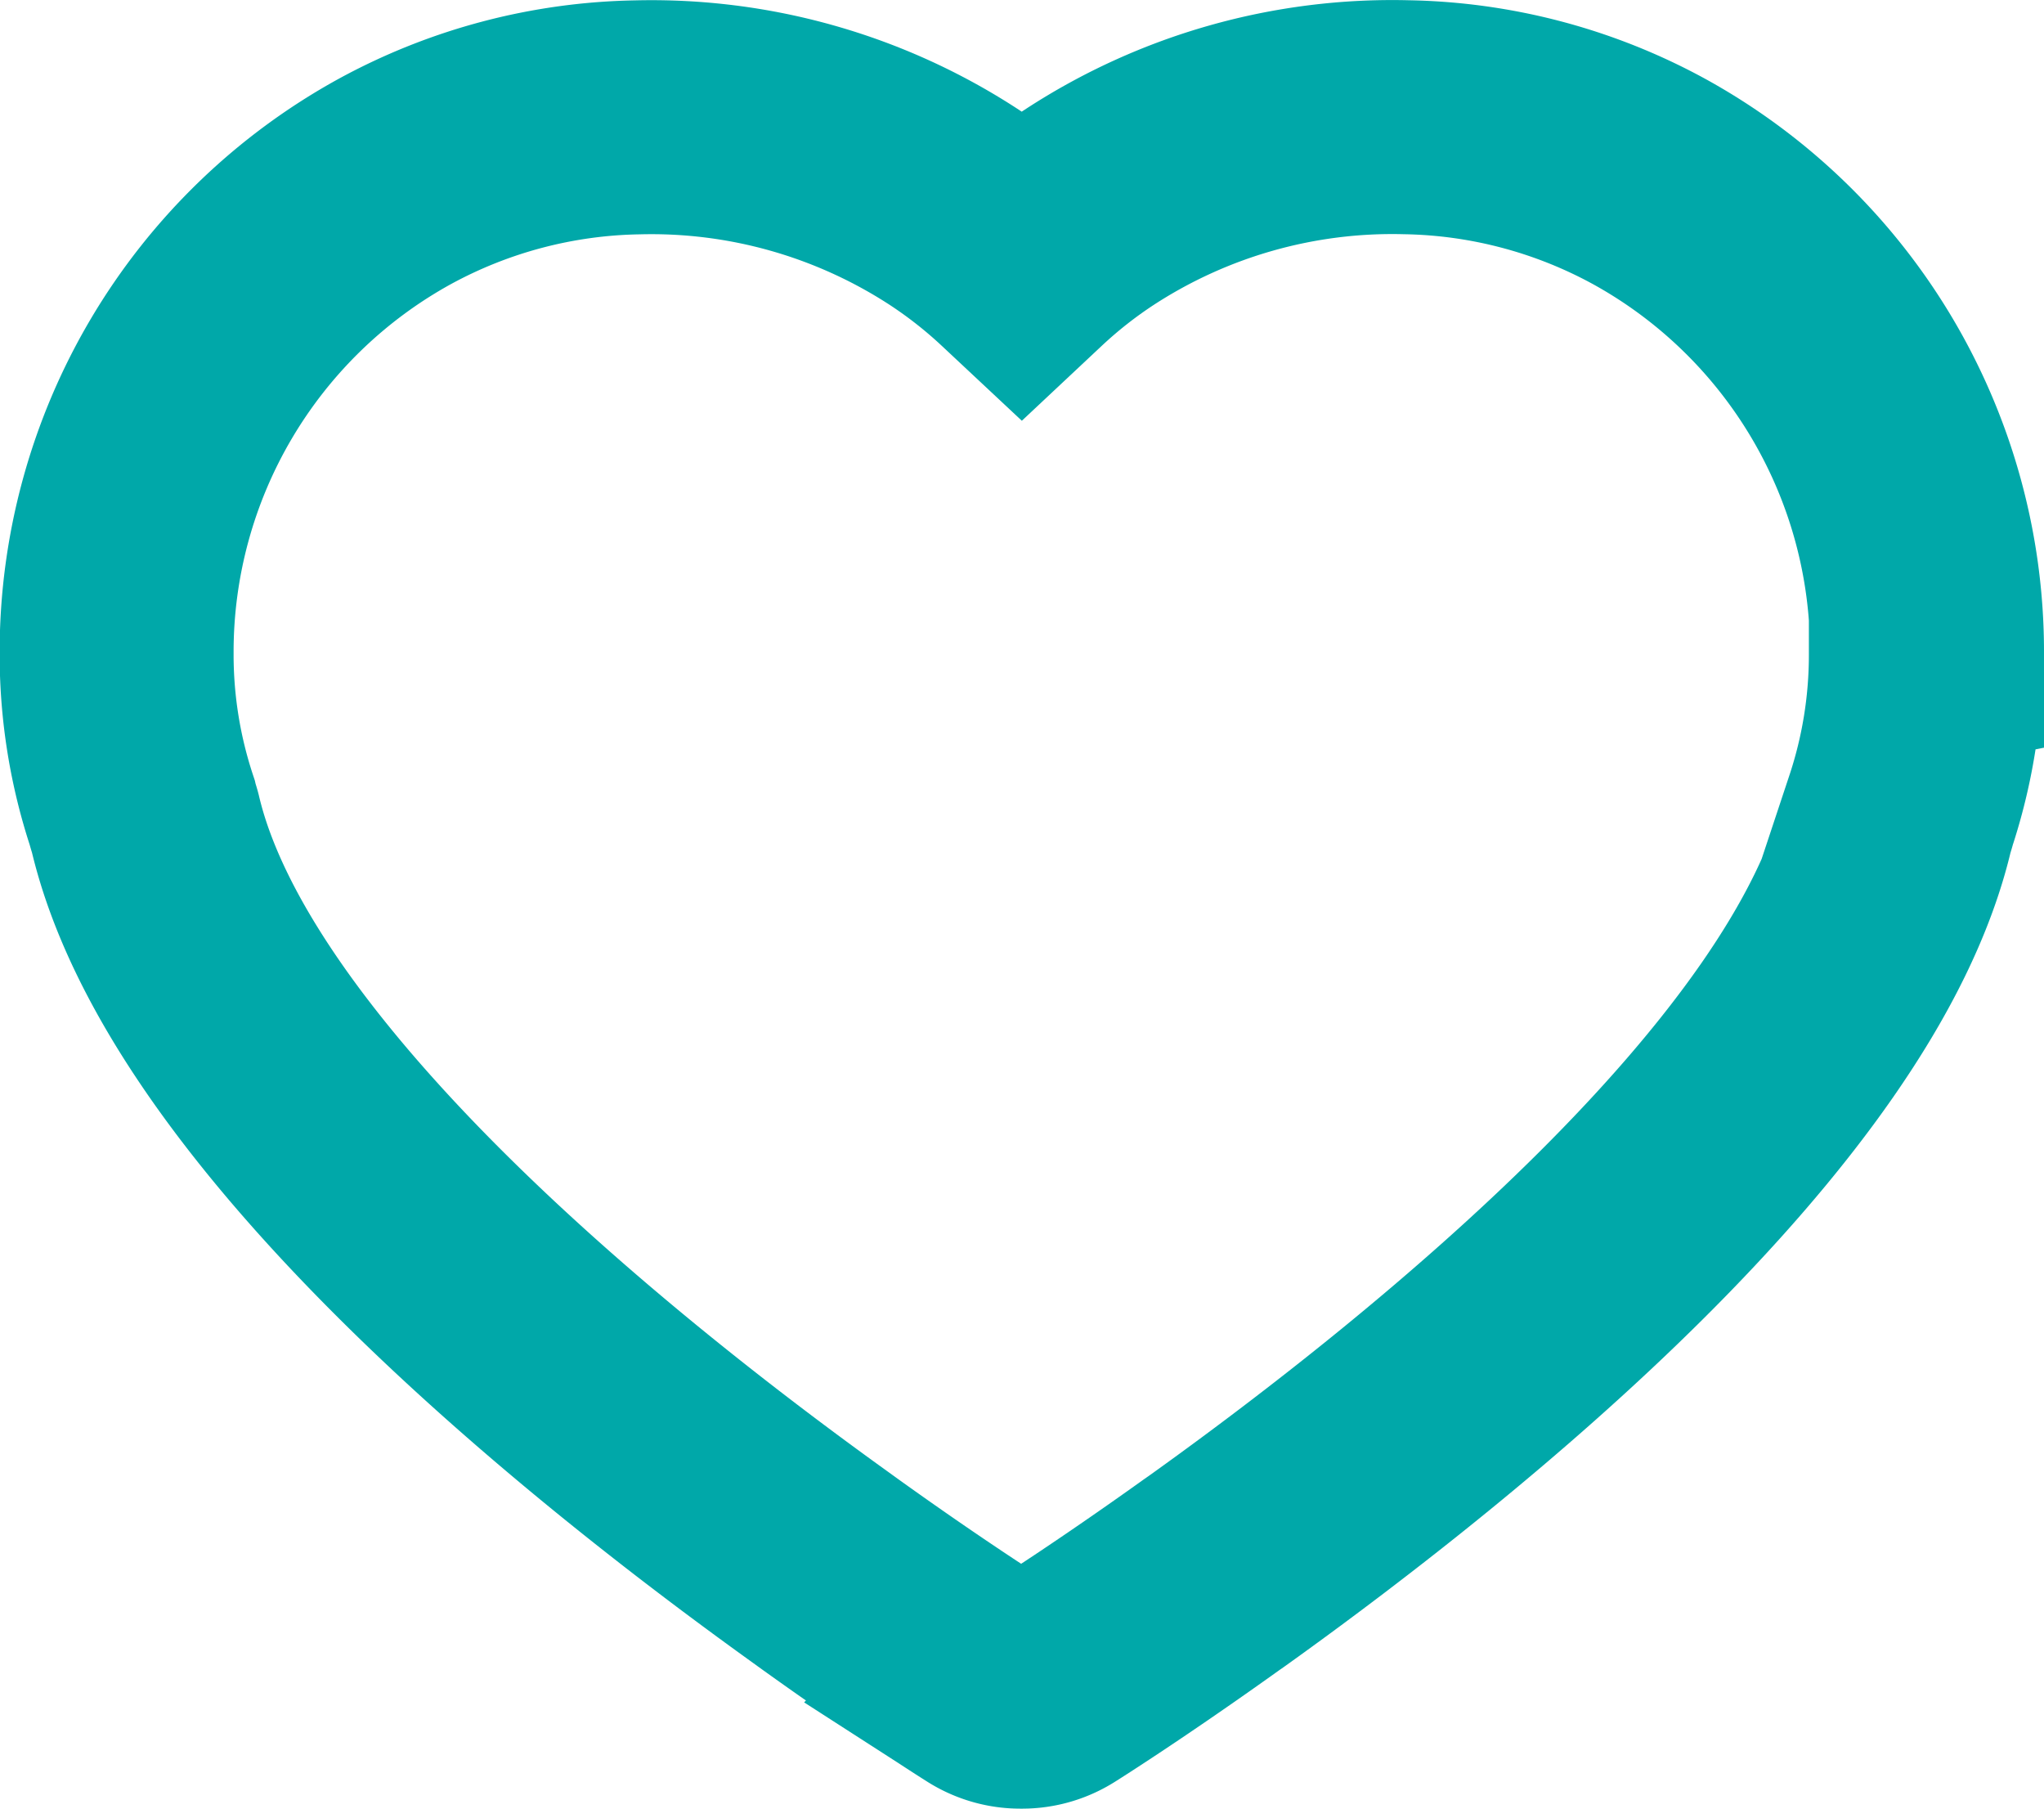 <svg xmlns="http://www.w3.org/2000/svg" width="17.474" height="15.458" viewBox="0 0 17.474 15.458"><path d="M313.441,53.507h0a4.588,4.588,0,0,0-2.378-4.02,4.486,4.486,0,0,0-2.074-.548,4.738,4.738,0,0,0-2.7.763,4.273,4.273,0,0,0-.587.461,4.3,4.3,0,0,0-.586-.46,4.736,4.736,0,0,0-2.7-.763,4.487,4.487,0,0,0-2.074.548,4.588,4.588,0,0,0-2.378,4.02h0c0,.01,0,.019,0,.029a4.274,4.274,0,0,0,.217,1.339c.007.031.019.063.027.094.545,2.316,3.827,4.965,5.777,6.365l.047.034.036.026c.781.56,1.322.9,1.357.922a.49.49,0,0,0,.272.078h0a.488.488,0,0,0,.272-.078c.035-.022.576-.363,1.357-.922l.036-.025.049-.035c1.951-1.4,5.231-4.048,5.776-6.364.008-.031.02-.063.027-.094a4.261,4.261,0,0,0,.217-1.339c0-.01,0-.019,0-.029Z" transform="translate(-296.967 -47.937)" fill="none" stroke="#00a8a9" stroke-linecap="round" stroke-miterlimit="10" stroke-width="2"/></svg>